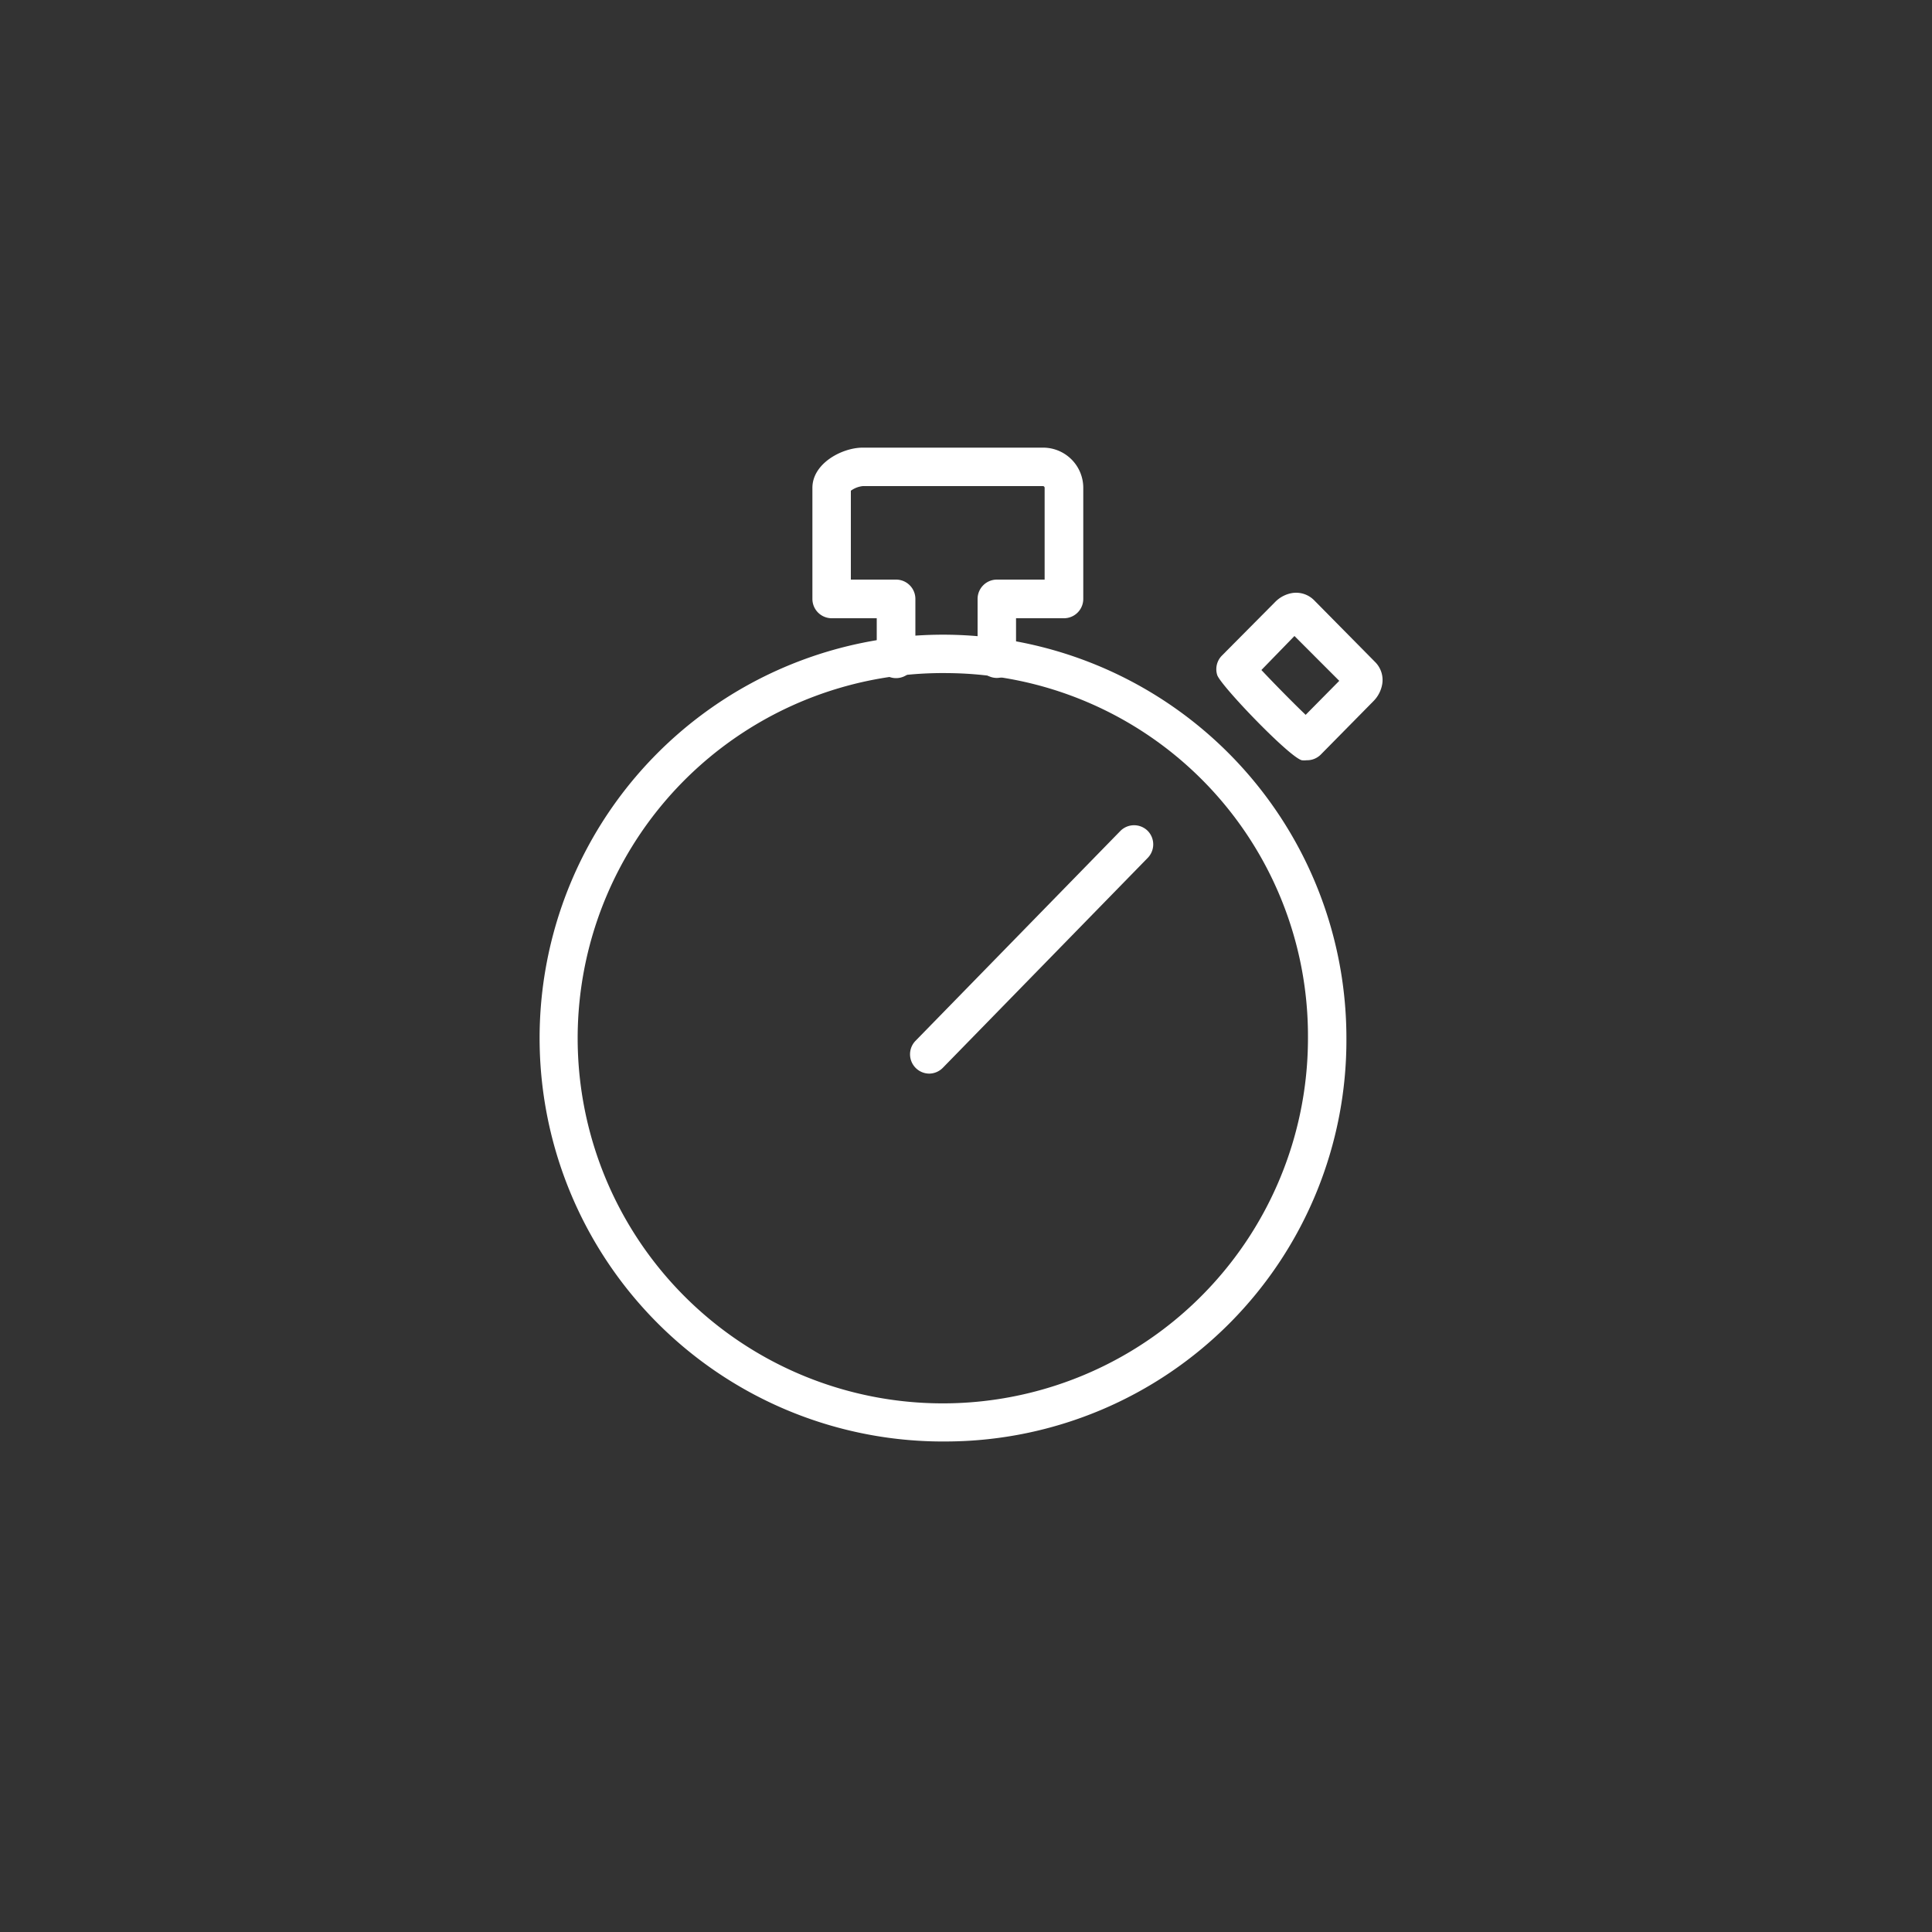 <?xml version="1.0" encoding="UTF-8"?> <svg xmlns="http://www.w3.org/2000/svg" id="icons" viewBox="0 0 100 100"><rect x="0" y="0" width="100" height="100" fill="#333333" stroke="none"/><defs><style>.cls-1{fill:#fff;}</style></defs><path class="cls-1" d="M67.63,39.35a1,1,0,0,1-.25,0c-.66-.17-4.25-3.92-4.38-4.42a1,1,0,0,1,.25-1L66,31.16a1.61,1.61,0,0,1,.86-.46,1.31,1.31,0,0,1,1.16.37l3.18,3.22a1.31,1.31,0,0,1,.34,1.14,1.63,1.63,0,0,1-.44.85l-2.74,2.78A1,1,0,0,1,67.63,39.35Zm-2.34-4.67c.62.66,1.63,1.69,2.29,2.32l1.74-1.76L67,32.92Zm2.11-2.14h0Zm-.83-.09,0,0Z"></path><path class="cls-1" d="M48.09,55.57a1,1,0,0,1-.71-1.69L58,43a1,1,0,0,1,1.4,0,1,1,0,0,1,0,1.41L48.8,55.27A1,1,0,0,1,48.09,55.57Z"></path><path class="cls-1" d="M49.07,74.61A20.88,20.88,0,1,1,69.69,53.73,20.77,20.77,0,0,1,49.07,74.61Zm0-39.77A18.9,18.9,0,1,0,67.7,53.73,18.78,18.78,0,0,0,49.07,34.84Z"></path><path class="cls-1" d="M51.6,35.09a1,1,0,0,1-1-1V31a1,1,0,0,1,1-1h2.47V25.25a.09.09,0,0,0-.09-.09H44.66a1.28,1.28,0,0,0-.62.24V30h2.34a1,1,0,0,1,1,1V34.1a1,1,0,0,1-2,0V32H43.05a1,1,0,0,1-1-1V25.25c0-1.27,1.54-2.08,2.6-2.08H54a2.08,2.08,0,0,1,2.07,2.08V31a1,1,0,0,1-1,1H52.59V34.1A1,1,0,0,1,51.6,35.09Z"></path></svg> 